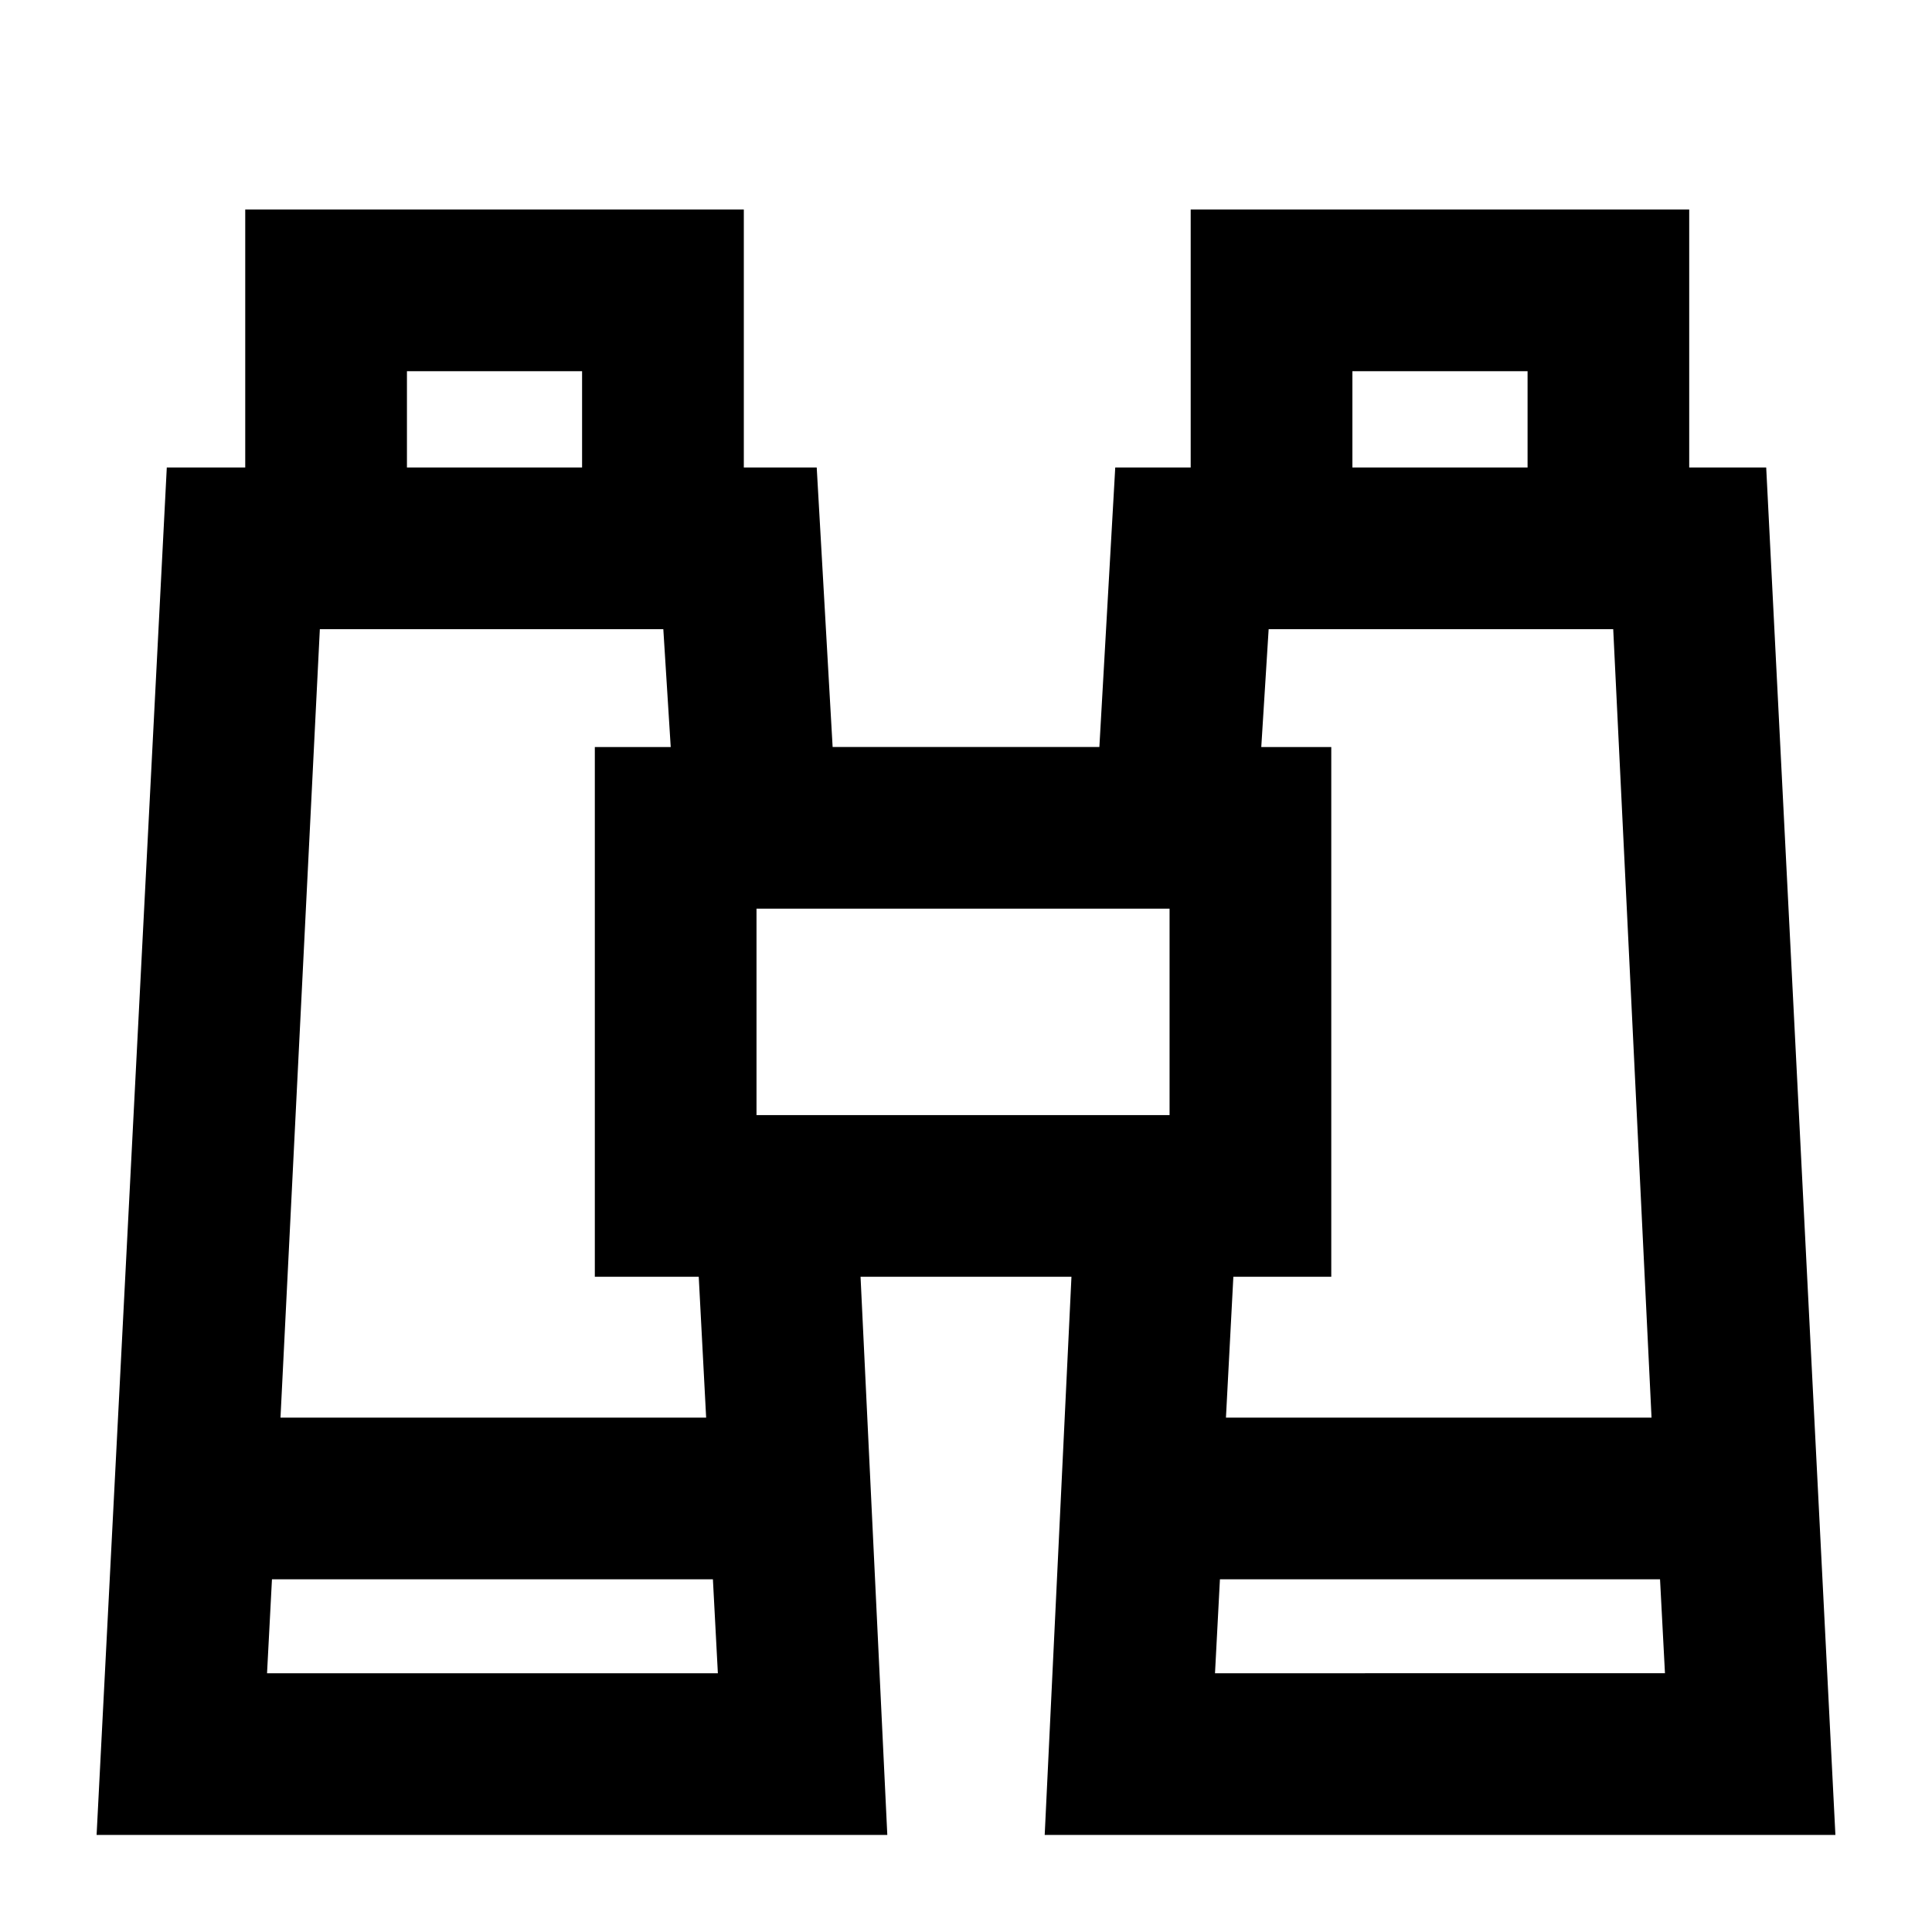 <?xml version="1.0" encoding="UTF-8"?>
<svg xmlns="http://www.w3.org/2000/svg" viewBox="0 0 60 60"><path d="M21.927 44.025H8.711l1.222-24.486H20.6l.23 3.661h-2.357v16.451H21.7l.23 4.374zM8.293 51.964l.153-2.917H22.14l.154 2.917zm4.345-40.436h5.439v2.99h-5.439v-2.99zm10.856 16.691h12.828v6.411H23.494v-6.411zm15.906-8.68h10.7l1.19 24.486H38.073l.23-4.374h3.041V23.2H39.17l.229-3.659zm2.6-8.011h5.44v2.99H42v-2.99zm-4.267 40.436l.153-2.917h13.668l.153 2.917H37.733zM57 56.985l-2.149-42.467H52.46V6.507H36.978v8.011h-2.343l-.493 8.68h-8.284l-.494-8.68H23.1V6.507H7.616v8.011H5.18L3 56.985h24.556l-.831-17.334h6.55l-.831 17.334z" style="fill: #000000;"/></svg>

